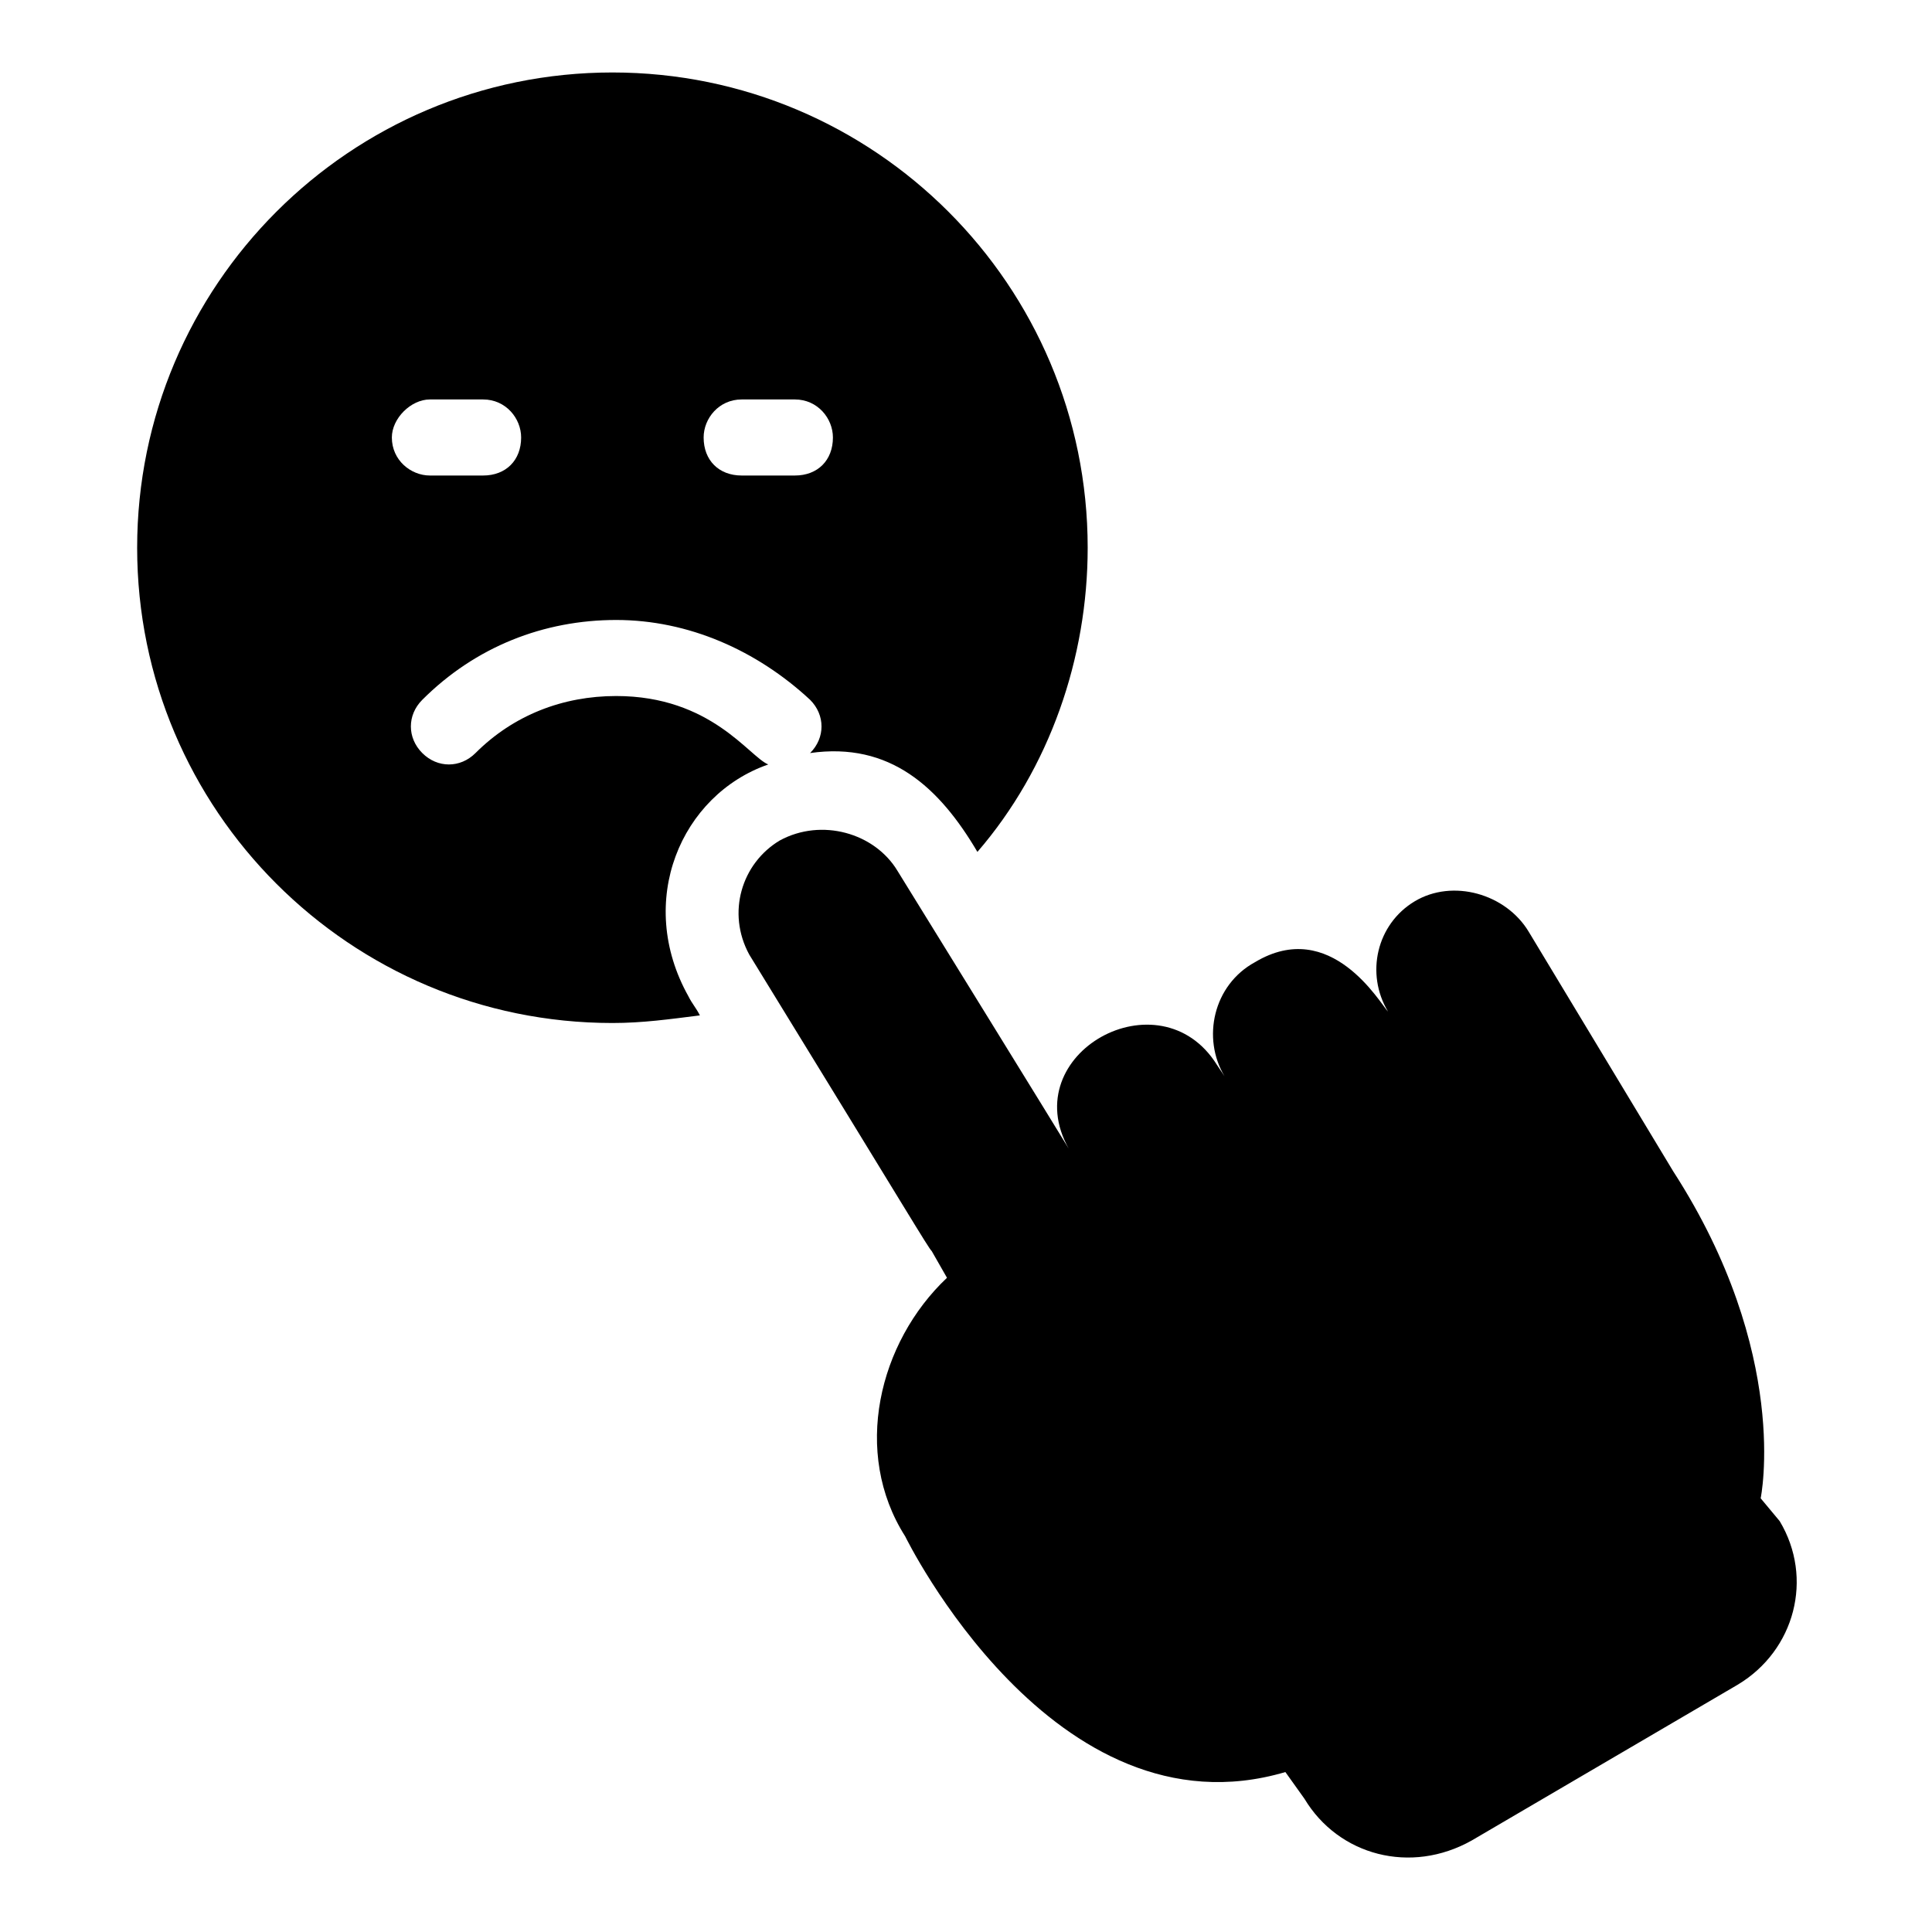 <?xml version="1.0" encoding="UTF-8"?>
<!-- Uploaded to: SVG Find, www.svgfind.com, Generator: SVG Find Mixer Tools -->
<svg fill="#000000" width="800px" height="800px" version="1.1" viewBox="144 144 512 512" xmlns="http://www.w3.org/2000/svg">
 <g>
  <path d="m347.6 346.59c-5.039-2.016-15.113-18.137-40.305-18.137-14.105 0-27.207 5.039-37.281 15.113-4.031 4.031-10.078 4.031-14.105 0-4.031-4.031-4.031-10.078 0-14.105 14.105-14.105 32.242-21.16 51.387-21.16s37.281 8.062 51.391 21.16c4.031 4.031 4.031 10.078 0 14.105 21.16-3.023 34.258 9.07 44.336 26.199 19.145-22.168 29.223-51.387 29.223-80.609 0-69.527-56.426-125.95-125.95-125.95-69.527 0-125.95 56.426-125.95 125.95s56.426 125.95 125.95 125.95c8.062 0 15.113-1.008 23.176-2.016-1.008-2.016-2.016-3.023-3.023-5.039-14.109-25.191-2.019-53.402 21.156-61.465zm-7.051-96.73h14.105c6.047 0 10.078 5.039 10.078 10.078 0 6.047-4.031 10.078-10.078 10.078h-14.105c-6.047 0-10.078-4.031-10.078-10.078 0-5.039 4.031-10.078 10.078-10.078zm-92.703 10.078c0-5.039 5.039-10.078 10.078-10.078h14.105c6.047 0 10.078 5.039 10.078 10.078 0 6.047-4.031 10.078-10.078 10.078h-14.105c-5.039-0.004-10.078-4.035-10.078-10.078z"/>
  <path d="m383.88 551.14s39.297 80.609 100.76 62.473l5.039 7.055c9.07 15.113 28.215 20.152 44.336 11.082l70.535-41.312c15.113-9.07 20.152-28.215 11.082-43.328l-5.039-6.047s8.062-38.289-23.176-86.656l-38.289-63.48c-6.047-10.078-20.152-14.105-30.23-8.062-10.078 6.047-13.098 19.145-7.055 29.223-2.016-2.016-15.113-25.191-35.266-13.098-11.082 6.047-14.105 20.152-8.062 30.23l-2.016-3.023c-15.113-24.184-53.402-3.023-39.297 22.168 0 0-3.023-5.039-45.344-73.555-6.047-10.078-20.152-14.105-31.234-8.062-10.078 6.047-14.105 19.145-8.062 30.23 43.328 70.535 47.359 77.586 48.367 78.594l4.031 7.055c-18.133 17.129-25.188 46.348-11.082 68.516z"/>
 </g>
</svg>